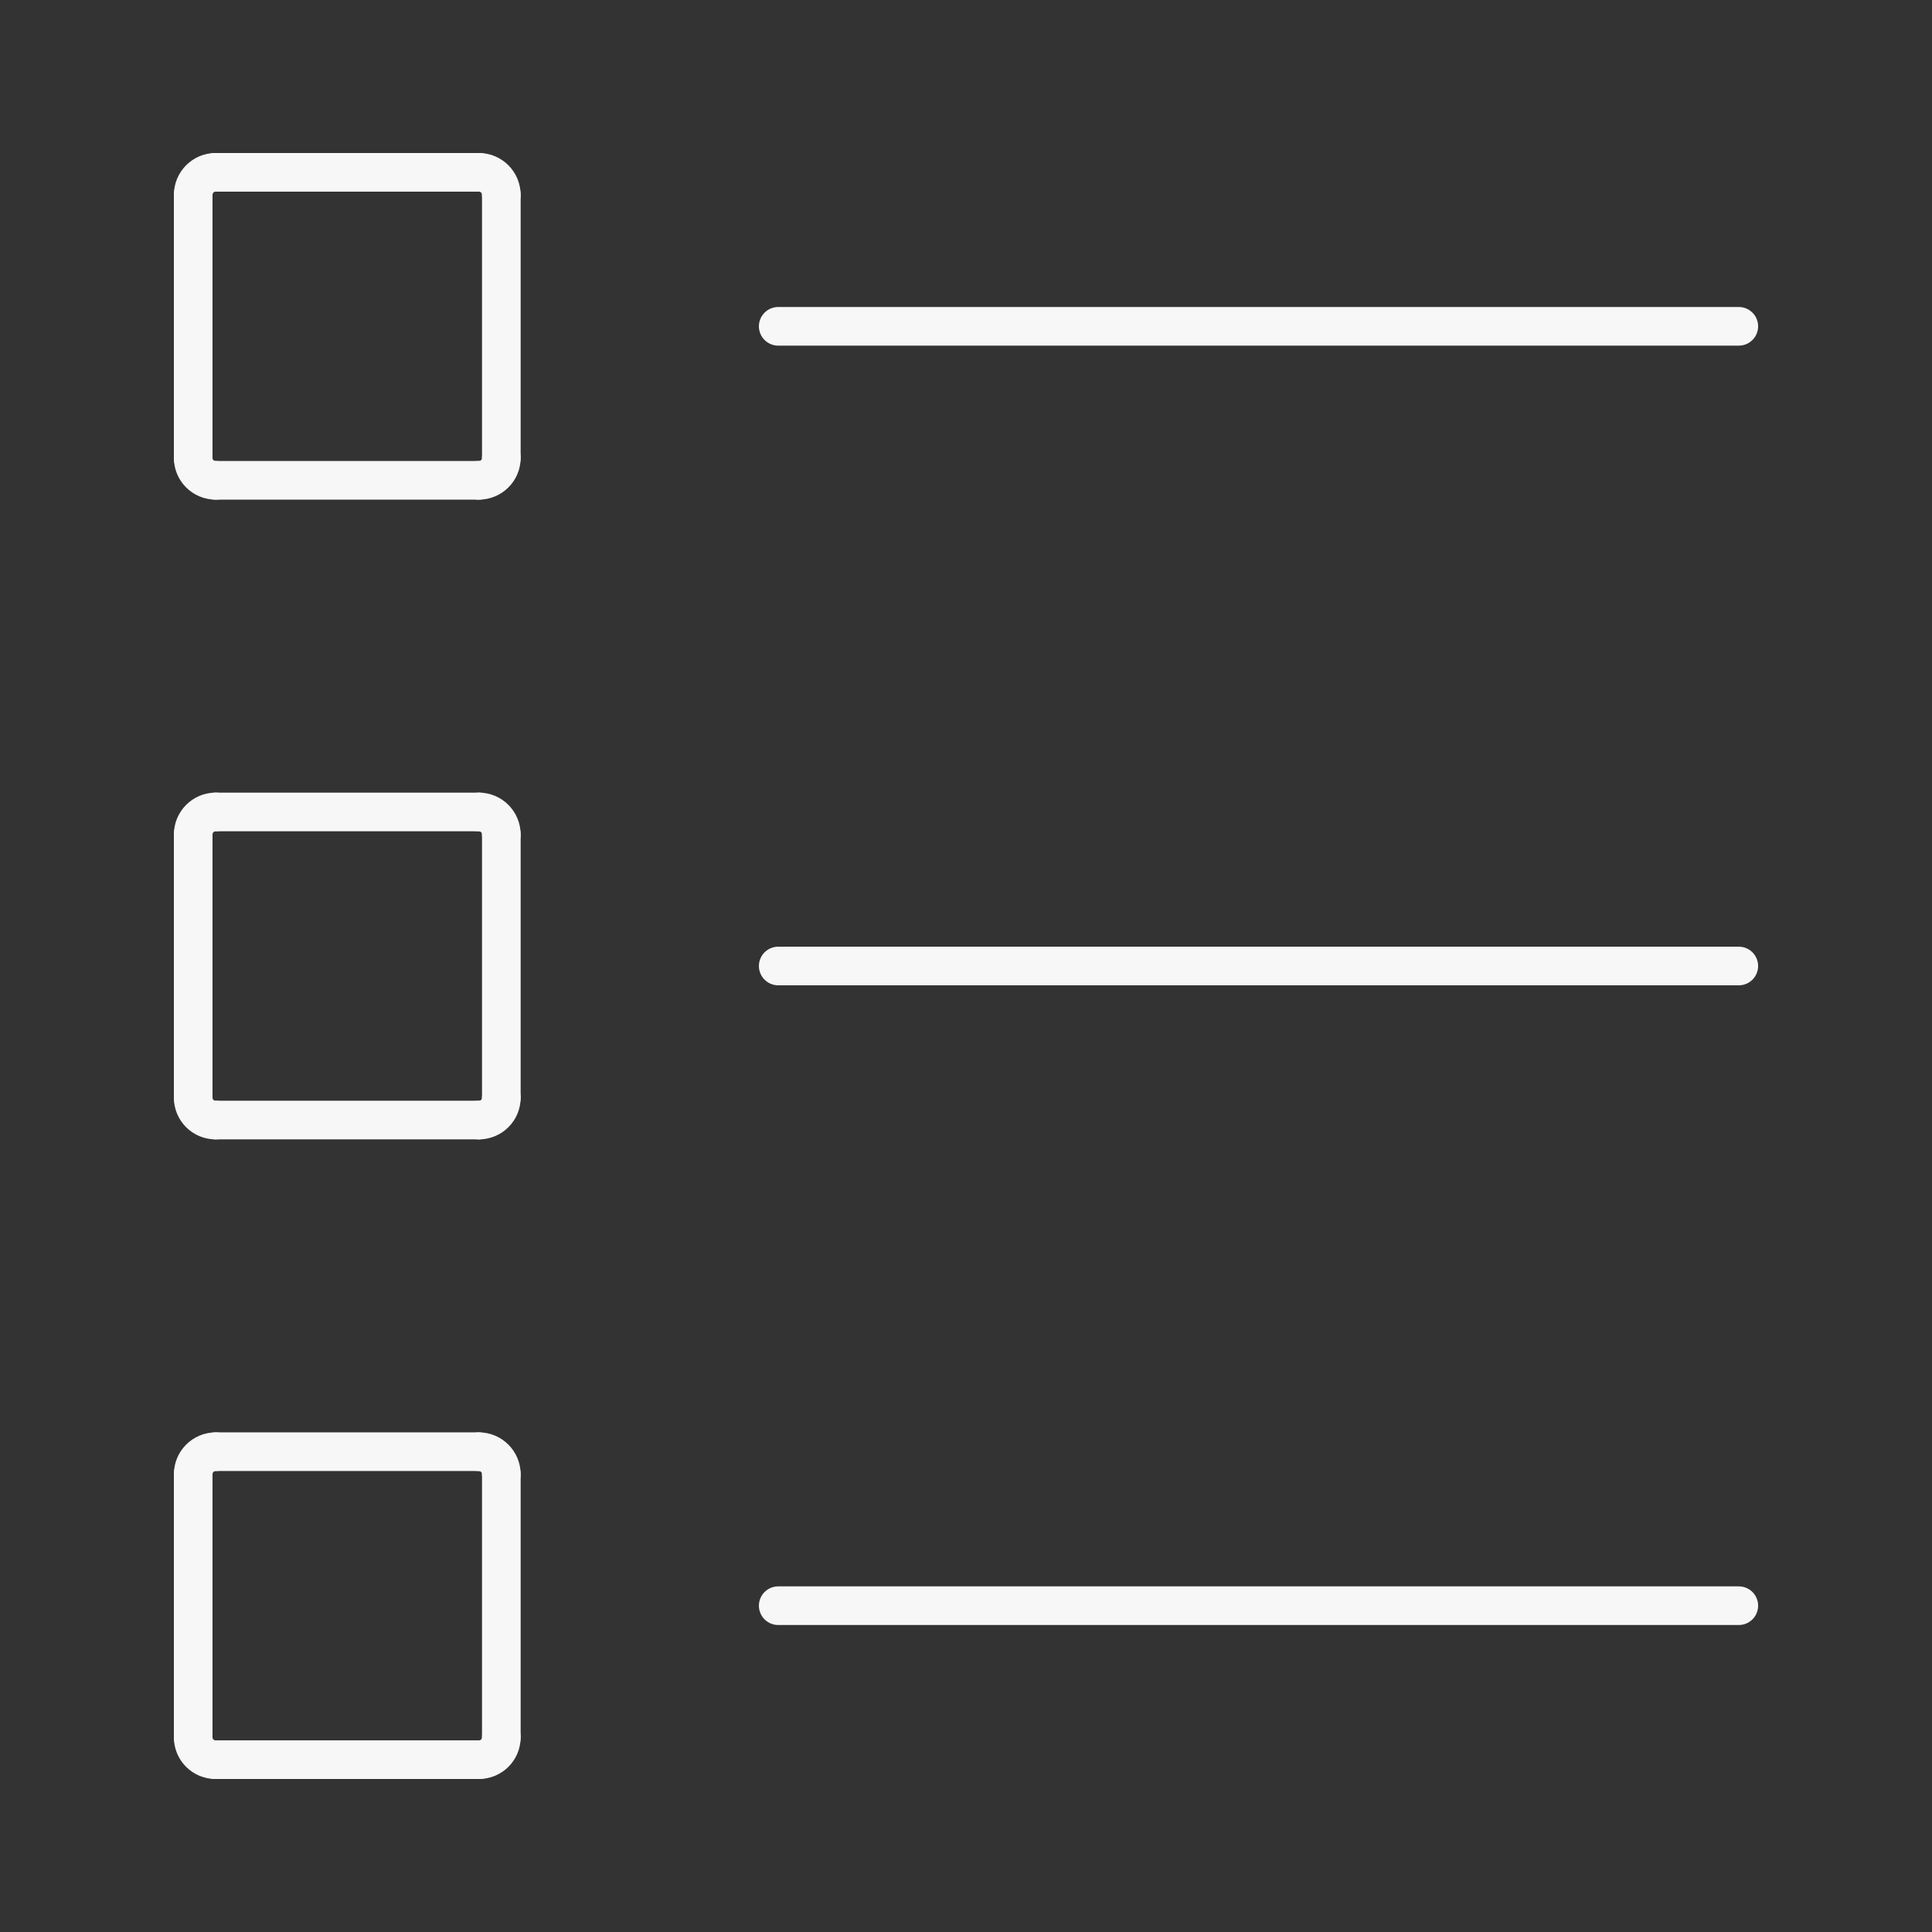 <svg enable-background="new 0 0 500 500" height="500px" id="Layer_1" version="1.1" viewBox="0 0 500 500" width="500px" xml:space="preserve" xmlns="http://www.w3.org/2000/svg" xmlns:xlink="http://www.w3.org/1999/xlink"><rect x="0" y="0" width="500" height="500" fill="#333333" stroke="none"/><g><line fill="none" stroke="#f7f7f7" stroke-linecap="round" stroke-linejoin="round" stroke-miterlimit="2.613" stroke-width="10px" x1="201.404" x2="450" y1="415.551" y2="415.551" original-stroke="#130b7a"></line><line fill="none" stroke="#f7f7f7" stroke-linecap="round" stroke-linejoin="round" stroke-miterlimit="2.613" stroke-width="10px" x1="201.404" x2="450" y1="250" y2="250" original-stroke="#130b7a"></line><line fill="none" stroke="#f7f7f7" stroke-linecap="round" stroke-linejoin="round" stroke-miterlimit="2.613" stroke-width="10px" x1="201.404" x2="450" y1="84.45" y2="84.45" original-stroke="#130b7a"></line><path d="   M129.745,118.506c0,3.213-2.603,5.798-5.815,5.798" fill="none" stroke="#f7f7f7" stroke-linecap="round" stroke-linejoin="round" stroke-miterlimit="2.613" stroke-width="10px" original-stroke="#130b7a"></path><line fill="none" stroke="#f7f7f7" stroke-linecap="round" stroke-linejoin="round" stroke-miterlimit="2.613" stroke-width="10px" x1="123.93" x2="55.815" y1="124.305" y2="124.305" original-stroke="#130b7a"></line><path d="   M55.815,124.305c-3.213,0-5.815-2.585-5.815-5.798" fill="none" stroke="#f7f7f7" stroke-linecap="round" stroke-linejoin="round" stroke-miterlimit="2.613" stroke-width="10px" original-stroke="#130b7a"></path><line fill="none" stroke="#f7f7f7" stroke-linecap="round" stroke-linejoin="round" stroke-miterlimit="2.613" stroke-width="10px" x1="50" x2="50" y1="118.506" y2="50.445" original-stroke="#130b7a"></line><path d="   M50,50.445c0-3.231,2.603-5.851,5.815-5.851" fill="none" stroke="#f7f7f7" stroke-linecap="round" stroke-linejoin="round" stroke-miterlimit="2.613" stroke-width="10px" original-stroke="#130b7a"></path><line fill="none" stroke="#f7f7f7" stroke-linecap="round" stroke-linejoin="round" stroke-miterlimit="2.613" stroke-width="10px" x1="55.815" x2="123.93" y1="44.595" y2="44.595" original-stroke="#130b7a"></line><path d="   M123.93,44.595c3.213,0,5.815,2.62,5.815,5.851" fill="none" stroke="#f7f7f7" stroke-linecap="round" stroke-linejoin="round" stroke-miterlimit="2.613" stroke-width="10px" original-stroke="#130b7a"></path><line fill="none" stroke="#f7f7f7" stroke-linecap="round" stroke-linejoin="round" stroke-miterlimit="2.613" stroke-width="10px" x1="129.745" x2="129.745" y1="50.445" y2="118.506" original-stroke="#130b7a"></line><path d="   M129.745,284.074c0,3.23-2.603,5.799-5.815,5.799" fill="none" stroke="#f7f7f7" stroke-linecap="round" stroke-linejoin="round" stroke-miterlimit="2.613" stroke-width="10px" original-stroke="#130b7a"></path><line fill="none" stroke="#f7f7f7" stroke-linecap="round" stroke-linejoin="round" stroke-miterlimit="2.613" stroke-width="10px" x1="123.93" x2="55.815" y1="289.873" y2="289.873" original-stroke="#130b7a"></line><path d="   M55.815,289.873c-3.213,0-5.815-2.566-5.815-5.799" fill="none" stroke="#f7f7f7" stroke-linecap="round" stroke-linejoin="round" stroke-miterlimit="2.613" stroke-width="10px" original-stroke="#130b7a"></path><line fill="none" stroke="#f7f7f7" stroke-linecap="round" stroke-linejoin="round" stroke-miterlimit="2.613" stroke-width="10px" x1="50" x2="50" y1="284.074" y2="215.979" original-stroke="#130b7a"></line><path d="   M50,215.979c0-3.231,2.603-5.851,5.815-5.851" fill="none" stroke="#f7f7f7" stroke-linecap="round" stroke-linejoin="round" stroke-miterlimit="2.613" stroke-width="10px" original-stroke="#130b7a"></path><line fill="none" stroke="#f7f7f7" stroke-linecap="round" stroke-linejoin="round" stroke-miterlimit="2.613" stroke-width="10px" x1="55.815" x2="123.93" y1="210.128" y2="210.128" original-stroke="#130b7a"></line><path d="   M123.93,210.128c3.213,0,5.815,2.619,5.815,5.851" fill="none" stroke="#f7f7f7" stroke-linecap="round" stroke-linejoin="round" stroke-miterlimit="2.613" stroke-width="10px" original-stroke="#130b7a"></path><line fill="none" stroke="#f7f7f7" stroke-linecap="round" stroke-linejoin="round" stroke-miterlimit="2.613" stroke-width="10px" x1="129.745" x2="129.745" y1="215.979" y2="284.074" original-stroke="#130b7a"></line><path d="   M129.745,449.607c0,3.248-2.603,5.798-5.815,5.798" fill="none" stroke="#f7f7f7" stroke-linecap="round" stroke-linejoin="round" stroke-miterlimit="2.613" stroke-width="10px" original-stroke="#130b7a"></path><line fill="none" stroke="#f7f7f7" stroke-linecap="round" stroke-linejoin="round" stroke-miterlimit="2.613" stroke-width="10px" x1="123.93" x2="55.815" y1="455.405" y2="455.405" original-stroke="#130b7a"></line><path d="   M55.815,455.405c-3.213,0-5.815-2.55-5.815-5.798" fill="none" stroke="#f7f7f7" stroke-linecap="round" stroke-linejoin="round" stroke-miterlimit="2.613" stroke-width="10px" original-stroke="#130b7a"></path><line fill="none" stroke="#f7f7f7" stroke-linecap="round" stroke-linejoin="round" stroke-miterlimit="2.613" stroke-width="10px" x1="50" x2="50" y1="449.607" y2="381.528" original-stroke="#130b7a"></line><path d="   M50,381.528c0-3.213,2.603-5.833,5.815-5.833" fill="none" stroke="#f7f7f7" stroke-linecap="round" stroke-linejoin="round" stroke-miterlimit="2.613" stroke-width="10px" original-stroke="#130b7a"></path><line fill="none" stroke="#f7f7f7" stroke-linecap="round" stroke-linejoin="round" stroke-miterlimit="2.613" stroke-width="10px" x1="55.815" x2="123.93" y1="375.695" y2="375.695" original-stroke="#130b7a"></line><path d="   M123.93,375.695c3.213,0,5.815,2.62,5.815,5.833" fill="none" stroke="#f7f7f7" stroke-linecap="round" stroke-linejoin="round" stroke-miterlimit="2.613" stroke-width="10px" original-stroke="#130b7a"></path><line fill="none" stroke="#f7f7f7" stroke-linecap="round" stroke-linejoin="round" stroke-miterlimit="2.613" stroke-width="10px" x1="129.745" x2="129.745" y1="381.528" y2="449.607" original-stroke="#130b7a"></line></g></svg>